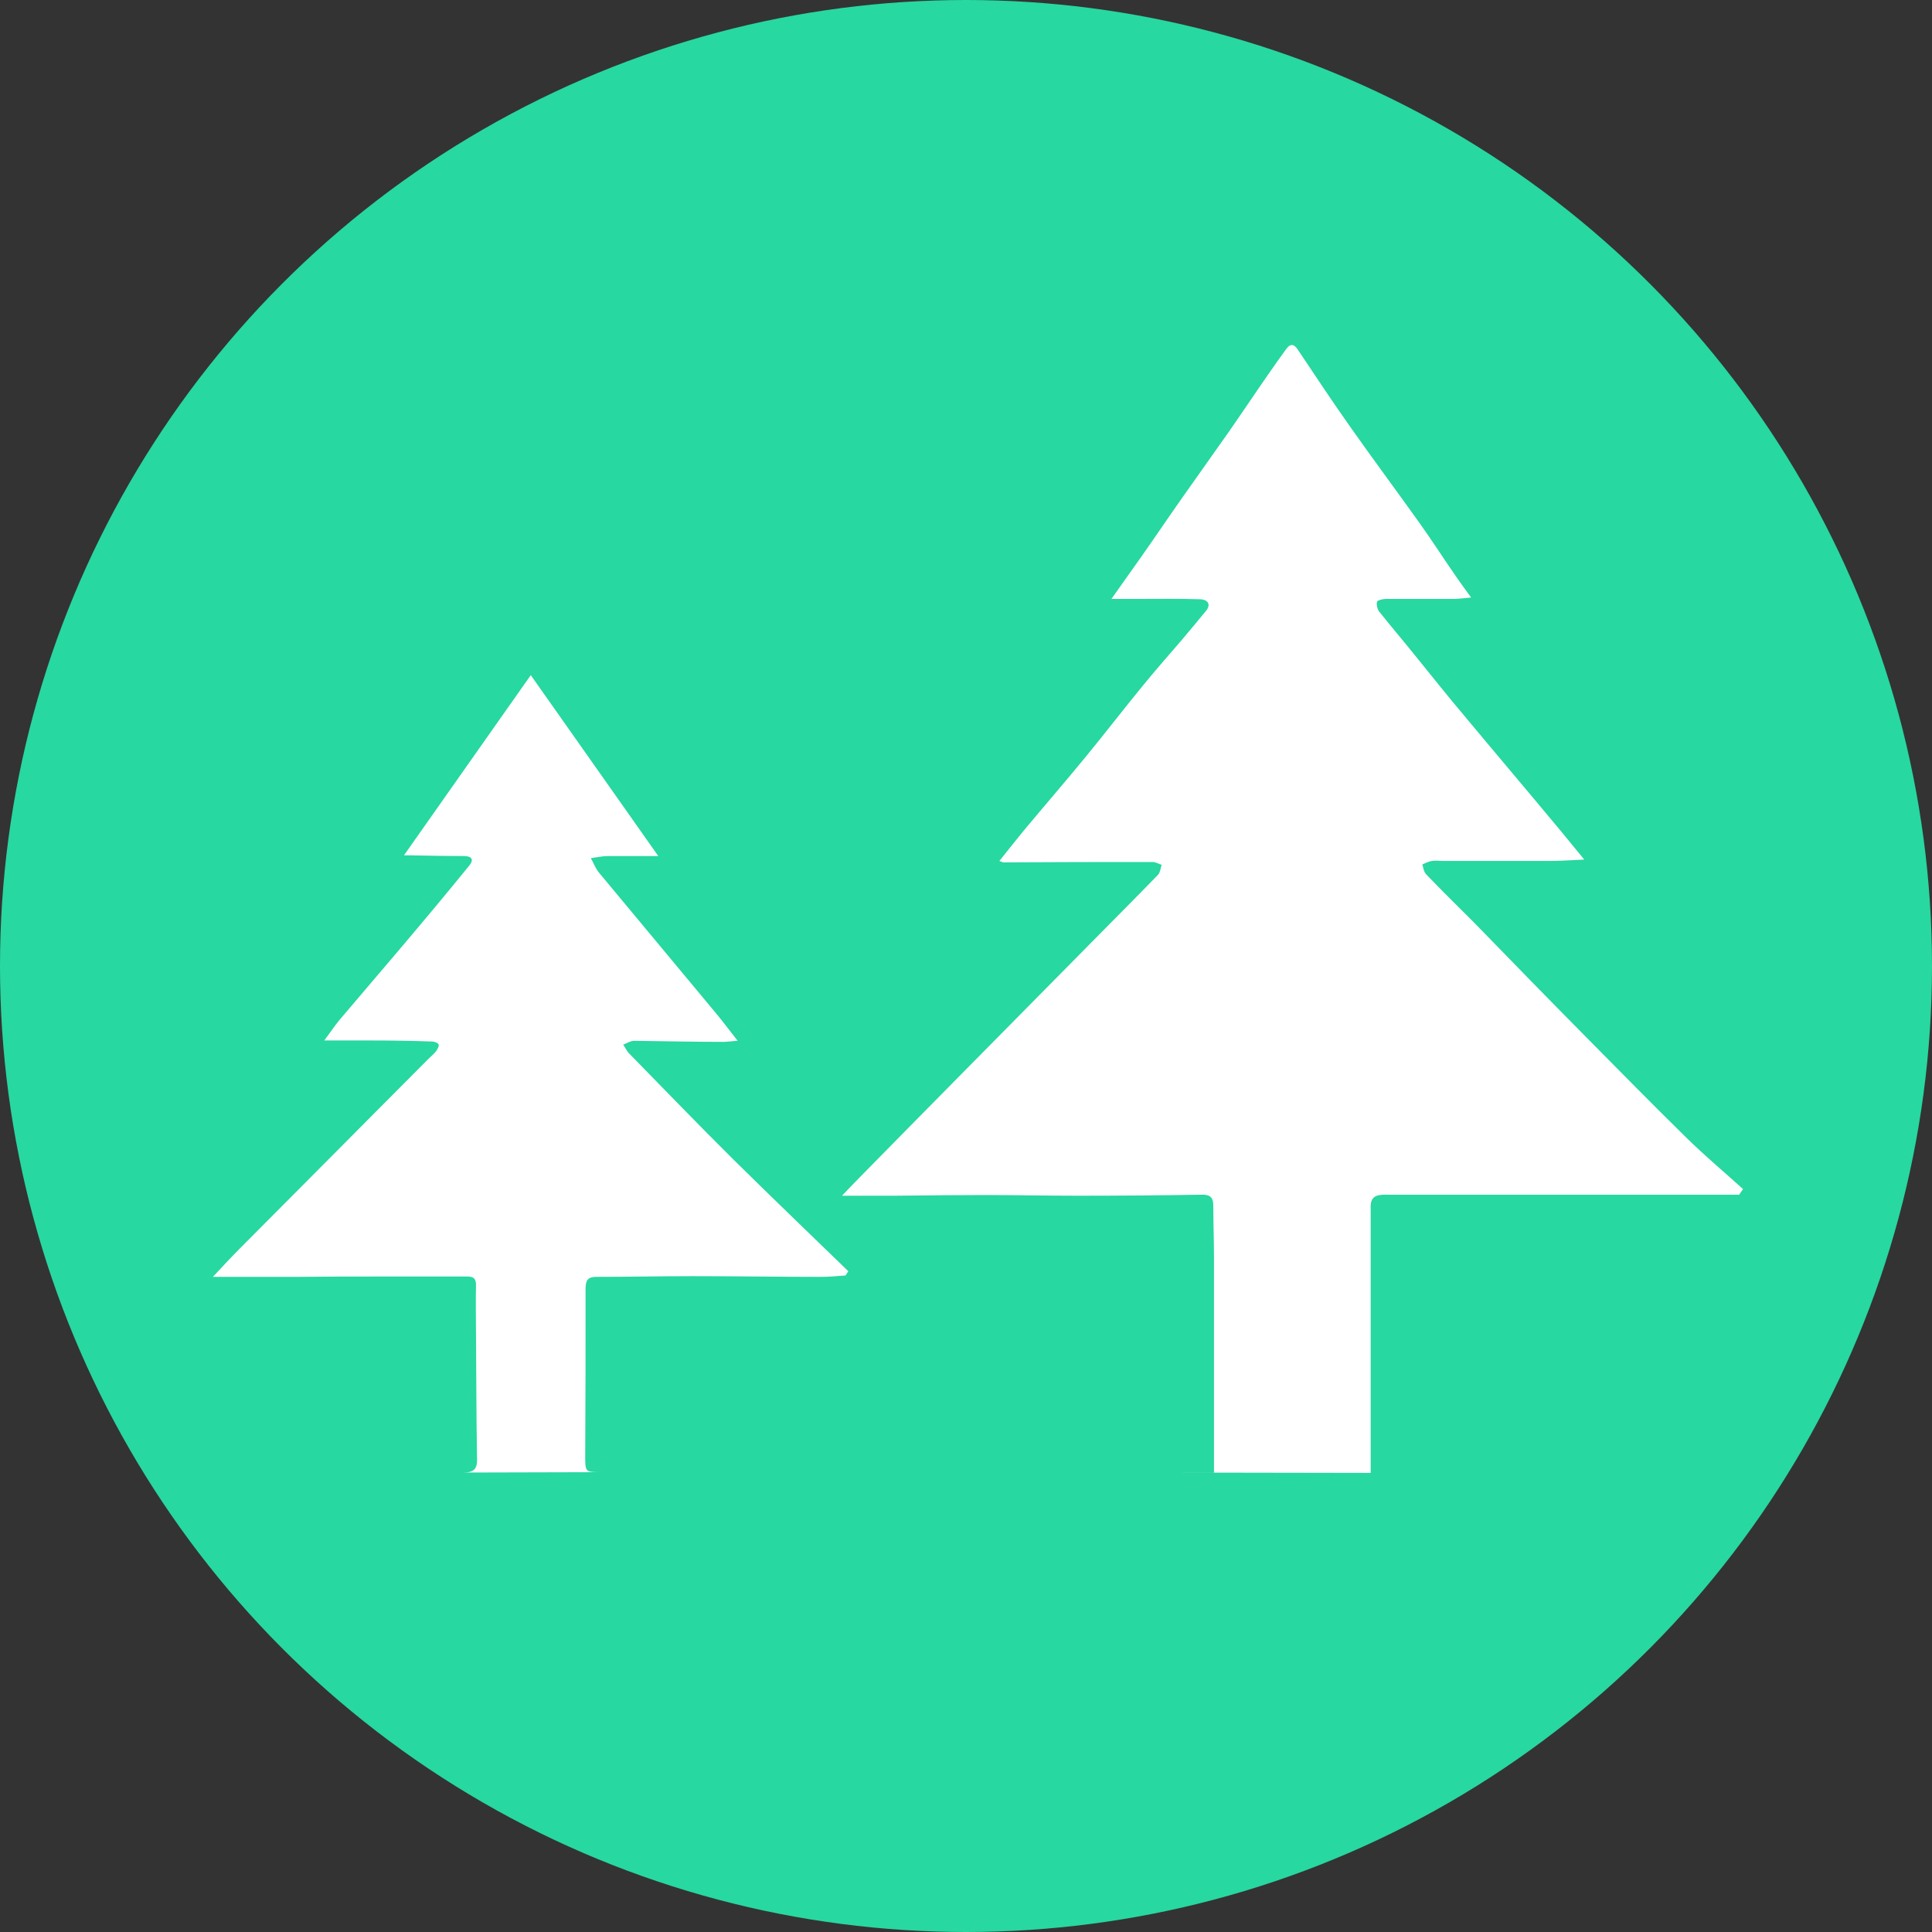 <?xml version="1.0" encoding="UTF-8"?><svg xmlns="http://www.w3.org/2000/svg" viewBox="0 0 55 55"><rect x="0" y="0" width="55" height="55" fill="#333333" stroke="none"/><defs><style>.d{fill:#fff;}.e{fill:#27d8a0;}</style></defs><g id="a"/><g id="b"><g id="c"><g><circle class="e" cx="27.5" cy="27.5" r="27.5"/><g><path class="d" d="M33.06,41.92c.48,0,.96,0,1.5,0,0-.35,0-.66,0-.97,0-1.71,0-3.42,0-5.13,0-.5-.02-1-.02-1.5,0-.22-.08-.31-.31-.31-1.19,.02-2.37,.03-3.56,.03-.86,0-1.72-.02-2.58-.02-.87,0-1.74,.01-2.61,.02-.47,0-.95,0-1.51,0,.22-.23,.38-.4,.54-.56,2.16-2.2,4.33-4.39,6.49-6.58,.66-.67,1.32-1.33,1.97-2,.06-.07,.07-.19,.1-.28-.09-.03-.17-.08-.26-.08-1.41,0-2.83,0-4.24,.01-.03,0-.06-.02-.12-.04,.24-.3,.46-.58,.69-.86,.59-.71,1.2-1.41,1.78-2.12,.55-.67,1.08-1.36,1.63-2.03,.36-.44,.73-.86,1.1-1.29,.23-.27,.46-.55,.69-.83,.13-.16,.06-.31-.17-.32-.6-.02-1.2-.01-1.8-.01-.22,0-.45,0-.73,0,.31-.44,.58-.82,.85-1.2,.38-.54,.75-1.09,1.13-1.63,.45-.64,.9-1.27,1.35-1.91,.39-.56,.77-1.13,1.16-1.69,.16-.23,.32-.46,.49-.69,.13-.18,.24-.11,.33,.03,.49,.73,.97,1.46,1.48,2.18,.64,.91,1.31,1.81,1.96,2.72,.38,.53,.73,1.08,1.1,1.61,.11,.16,.23,.32,.39,.54-.19,.02-.32,.03-.44,.04-.66,0-1.33,0-1.99,0-.09,0-.24,.04-.25,.08-.02,.09,.01,.22,.07,.29,.35,.44,.72,.87,1.07,1.31,.45,.55,.88,1.1,1.34,1.64,.84,1.01,1.69,2.01,2.53,3.02,.28,.33,.55,.67,.89,1.08-.4,.02-.72,.04-1.03,.04-.99,0-1.98,0-2.97,0-.11,0-.22-.02-.33,0-.1,.01-.19,.06-.28,.1,.03,.09,.04,.21,.11,.28,.45,.47,.92,.93,1.38,1.39,1.04,1.07,2.08,2.14,3.13,3.2,.97,.98,1.94,1.97,2.92,2.93,.51,.5,1.06,.96,1.59,1.44l-.11,.16c-.46,0-.92,0-1.37,0-.87,0-1.74,0-2.61,0-.89,0-1.78,0-2.68,0-.85,0-1.7,0-2.55,0-.29,0-.59,0-.88,0-.26,0-.41,.07-.4,.37,0,.89,0,1.79,0,2.68,0,.88,0,1.76,0,2.65,0,.73,0,1.45,0,2.22"/><path class="d" d="M13.19,41.92c.31,0,.4-.11,.39-.4-.02-1.2-.02-2.39-.03-3.59,0-.44-.01-.87,0-1.31,.01-.2-.05-.28-.24-.28-.76,0-1.52,0-2.29,0-.86,0-1.72,0-2.58,.01-.58,0-1.15,0-1.73,0-.18,0-.37,0-.65,0,.3-.32,.53-.57,.77-.81,1.79-1.8,3.58-3.6,5.37-5.4,.07-.07,.15-.13,.21-.21,.04-.05,.09-.14,.08-.19-.02-.05-.12-.09-.19-.09-.57-.02-1.13-.03-1.7-.03-.44,0-.89,0-1.37,0,.16-.21,.29-.41,.44-.59,.57-.67,1.14-1.34,1.71-2.01,.67-.79,1.33-1.58,1.98-2.38,.16-.2,.03-.27-.16-.27-.5,0-1-.01-1.5-.02-.04,0-.08,0-.2,0l3.61-5.13,3.63,5.15c-.51,0-.97,0-1.43,0-.16,0-.33,.04-.49,.06,.08,.14,.13,.29,.23,.41,1.09,1.31,2.18,2.62,3.27,3.93,.22,.26,.43,.54,.68,.86-.18,.01-.29,.03-.41,.03-.85,0-1.7-.02-2.54-.03-.1,0-.21,.07-.31,.11,.06,.08,.1,.18,.17,.25,.99,1.01,1.97,2.03,2.97,3.02,1.08,1.07,2.18,2.12,3.27,3.18l-.08,.12c-.24,.02-.48,.04-.72,.04-1.21,0-2.42-.02-3.63-.02-.91,0-1.83,.02-2.74,.02-.24,0-.31,.09-.31,.33,0,1.59,0,3.18-.01,4.77,0,.45,0,.46,.44,.46"/></g></g></g></g></svg>